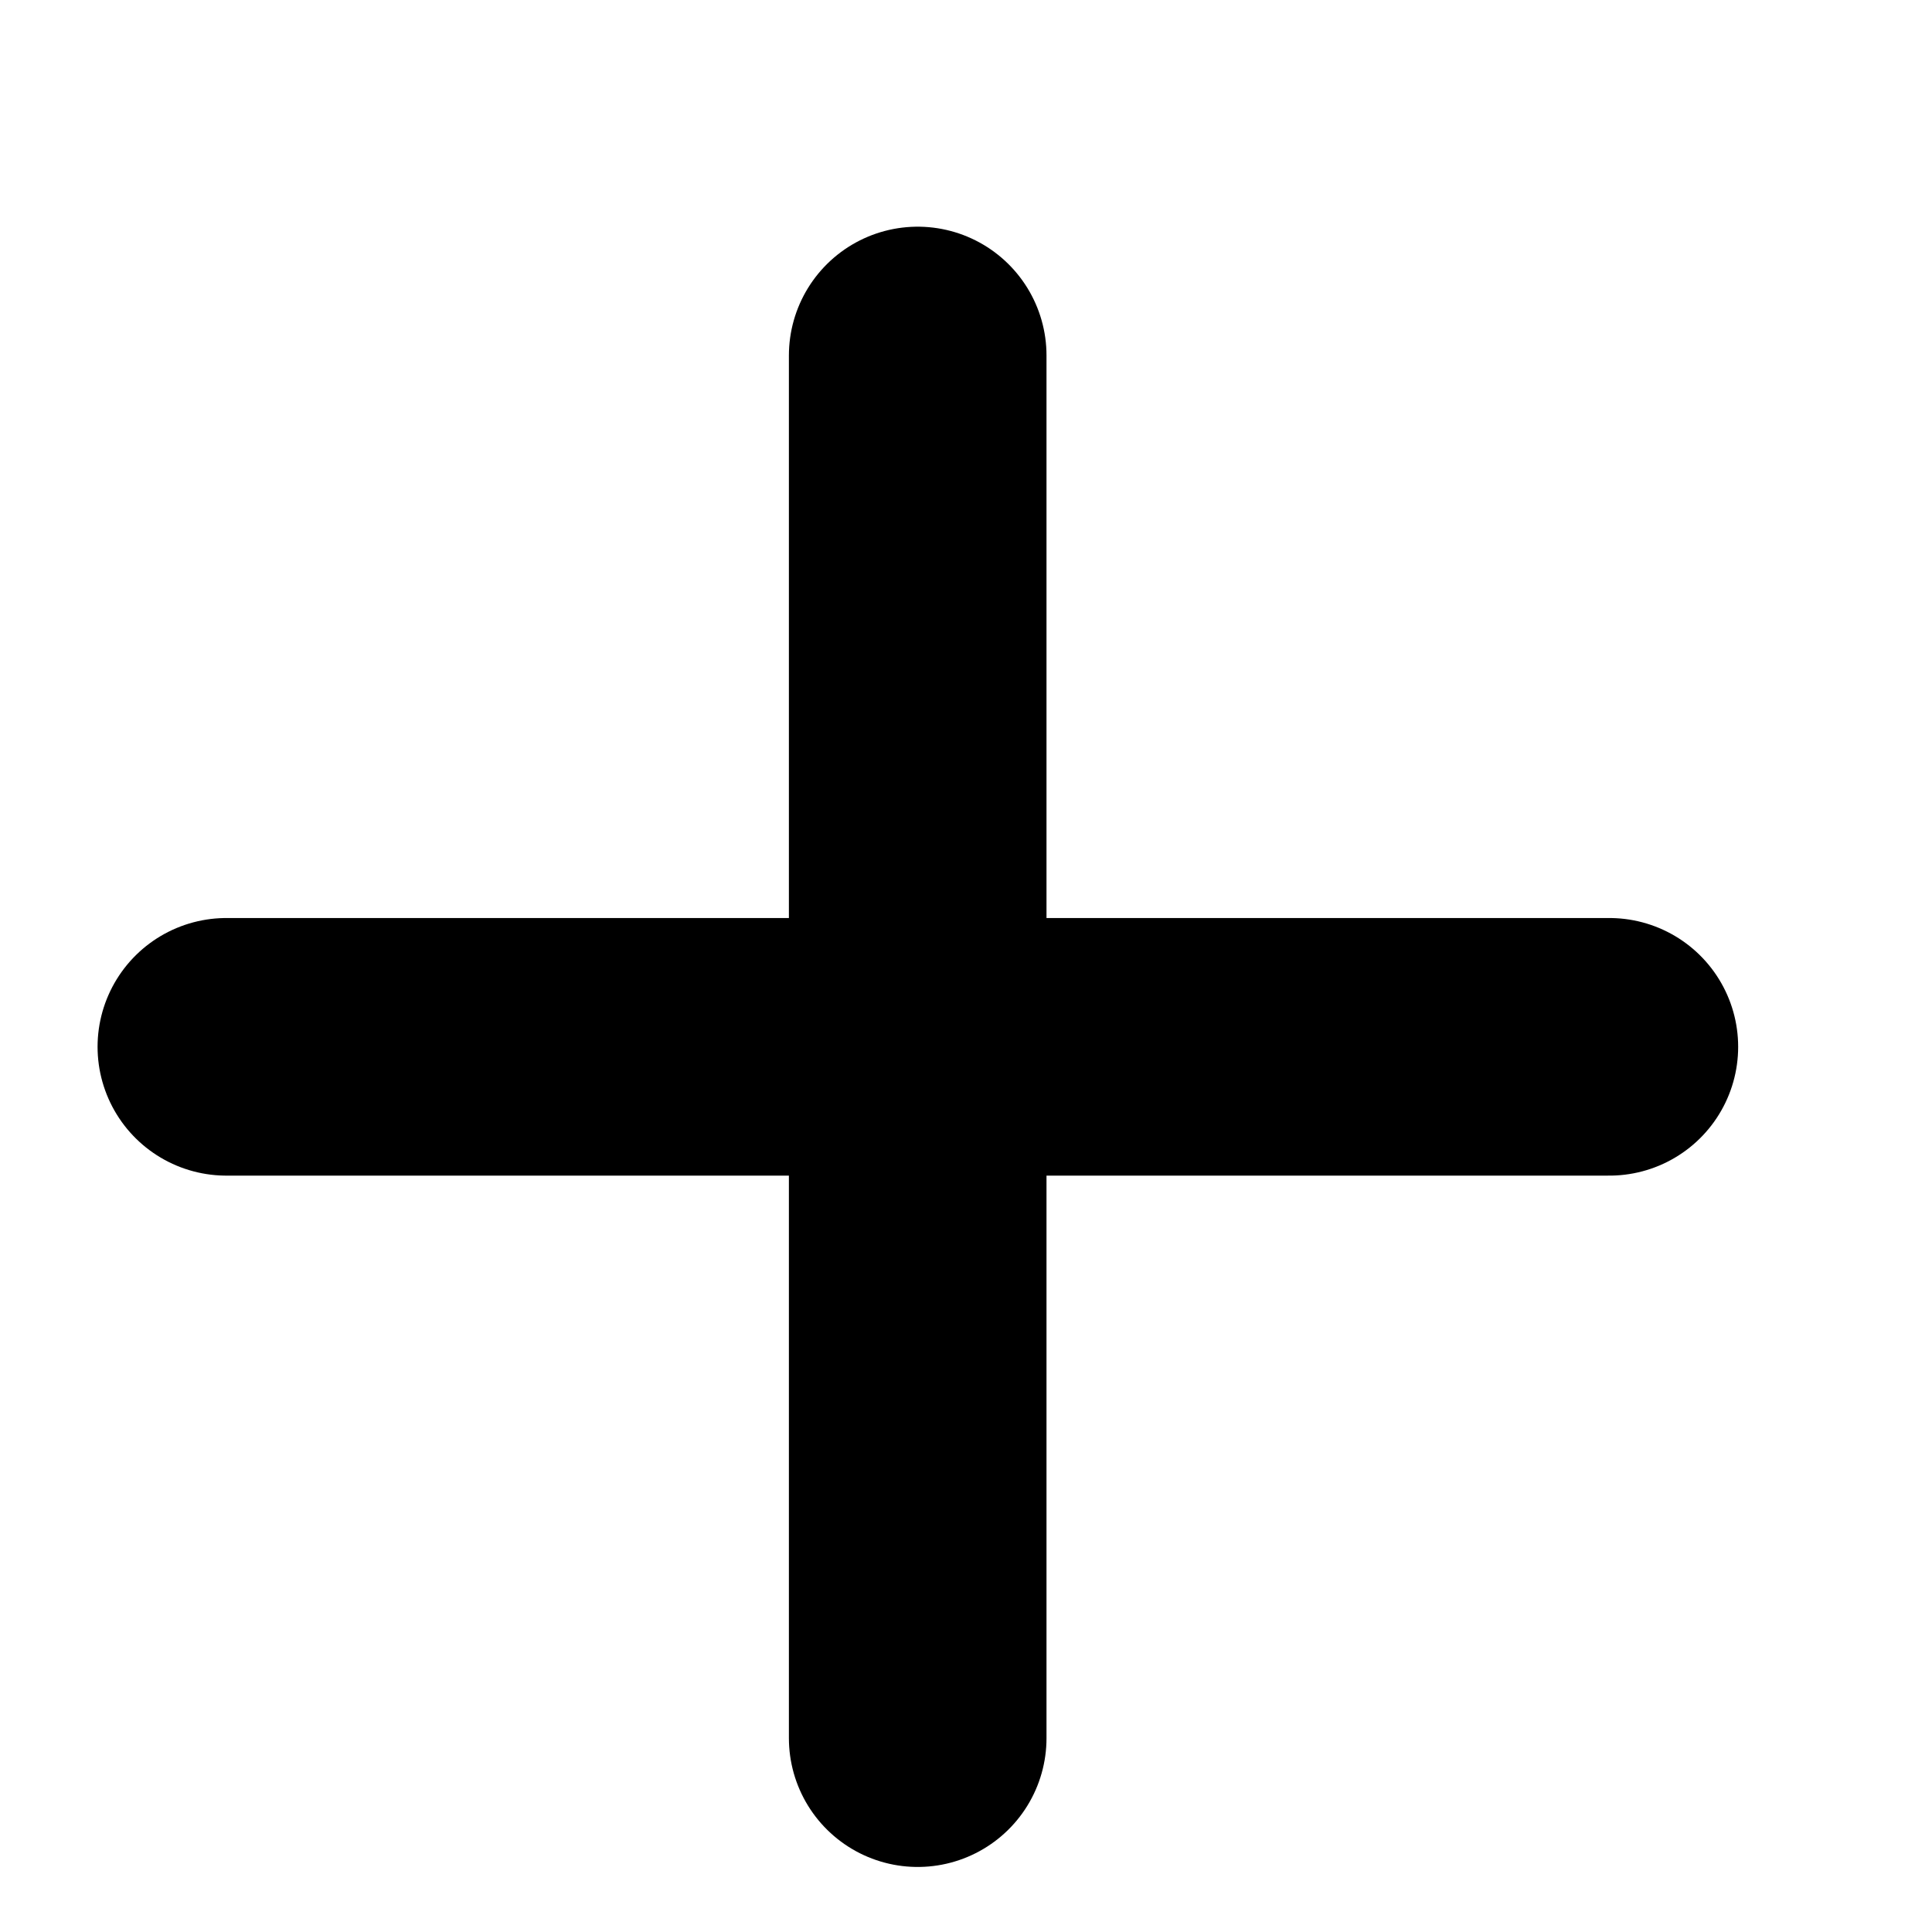 <svg width="6" height="6" viewBox="0 0 6 6" fill="none" xmlns="http://www.w3.org/2000/svg">
<path d="M2.85 1.104V5.398M4.998 3.251L0.703 3.251" stroke="black" stroke-width="0.8" stroke-linecap="round"/>
</svg>
